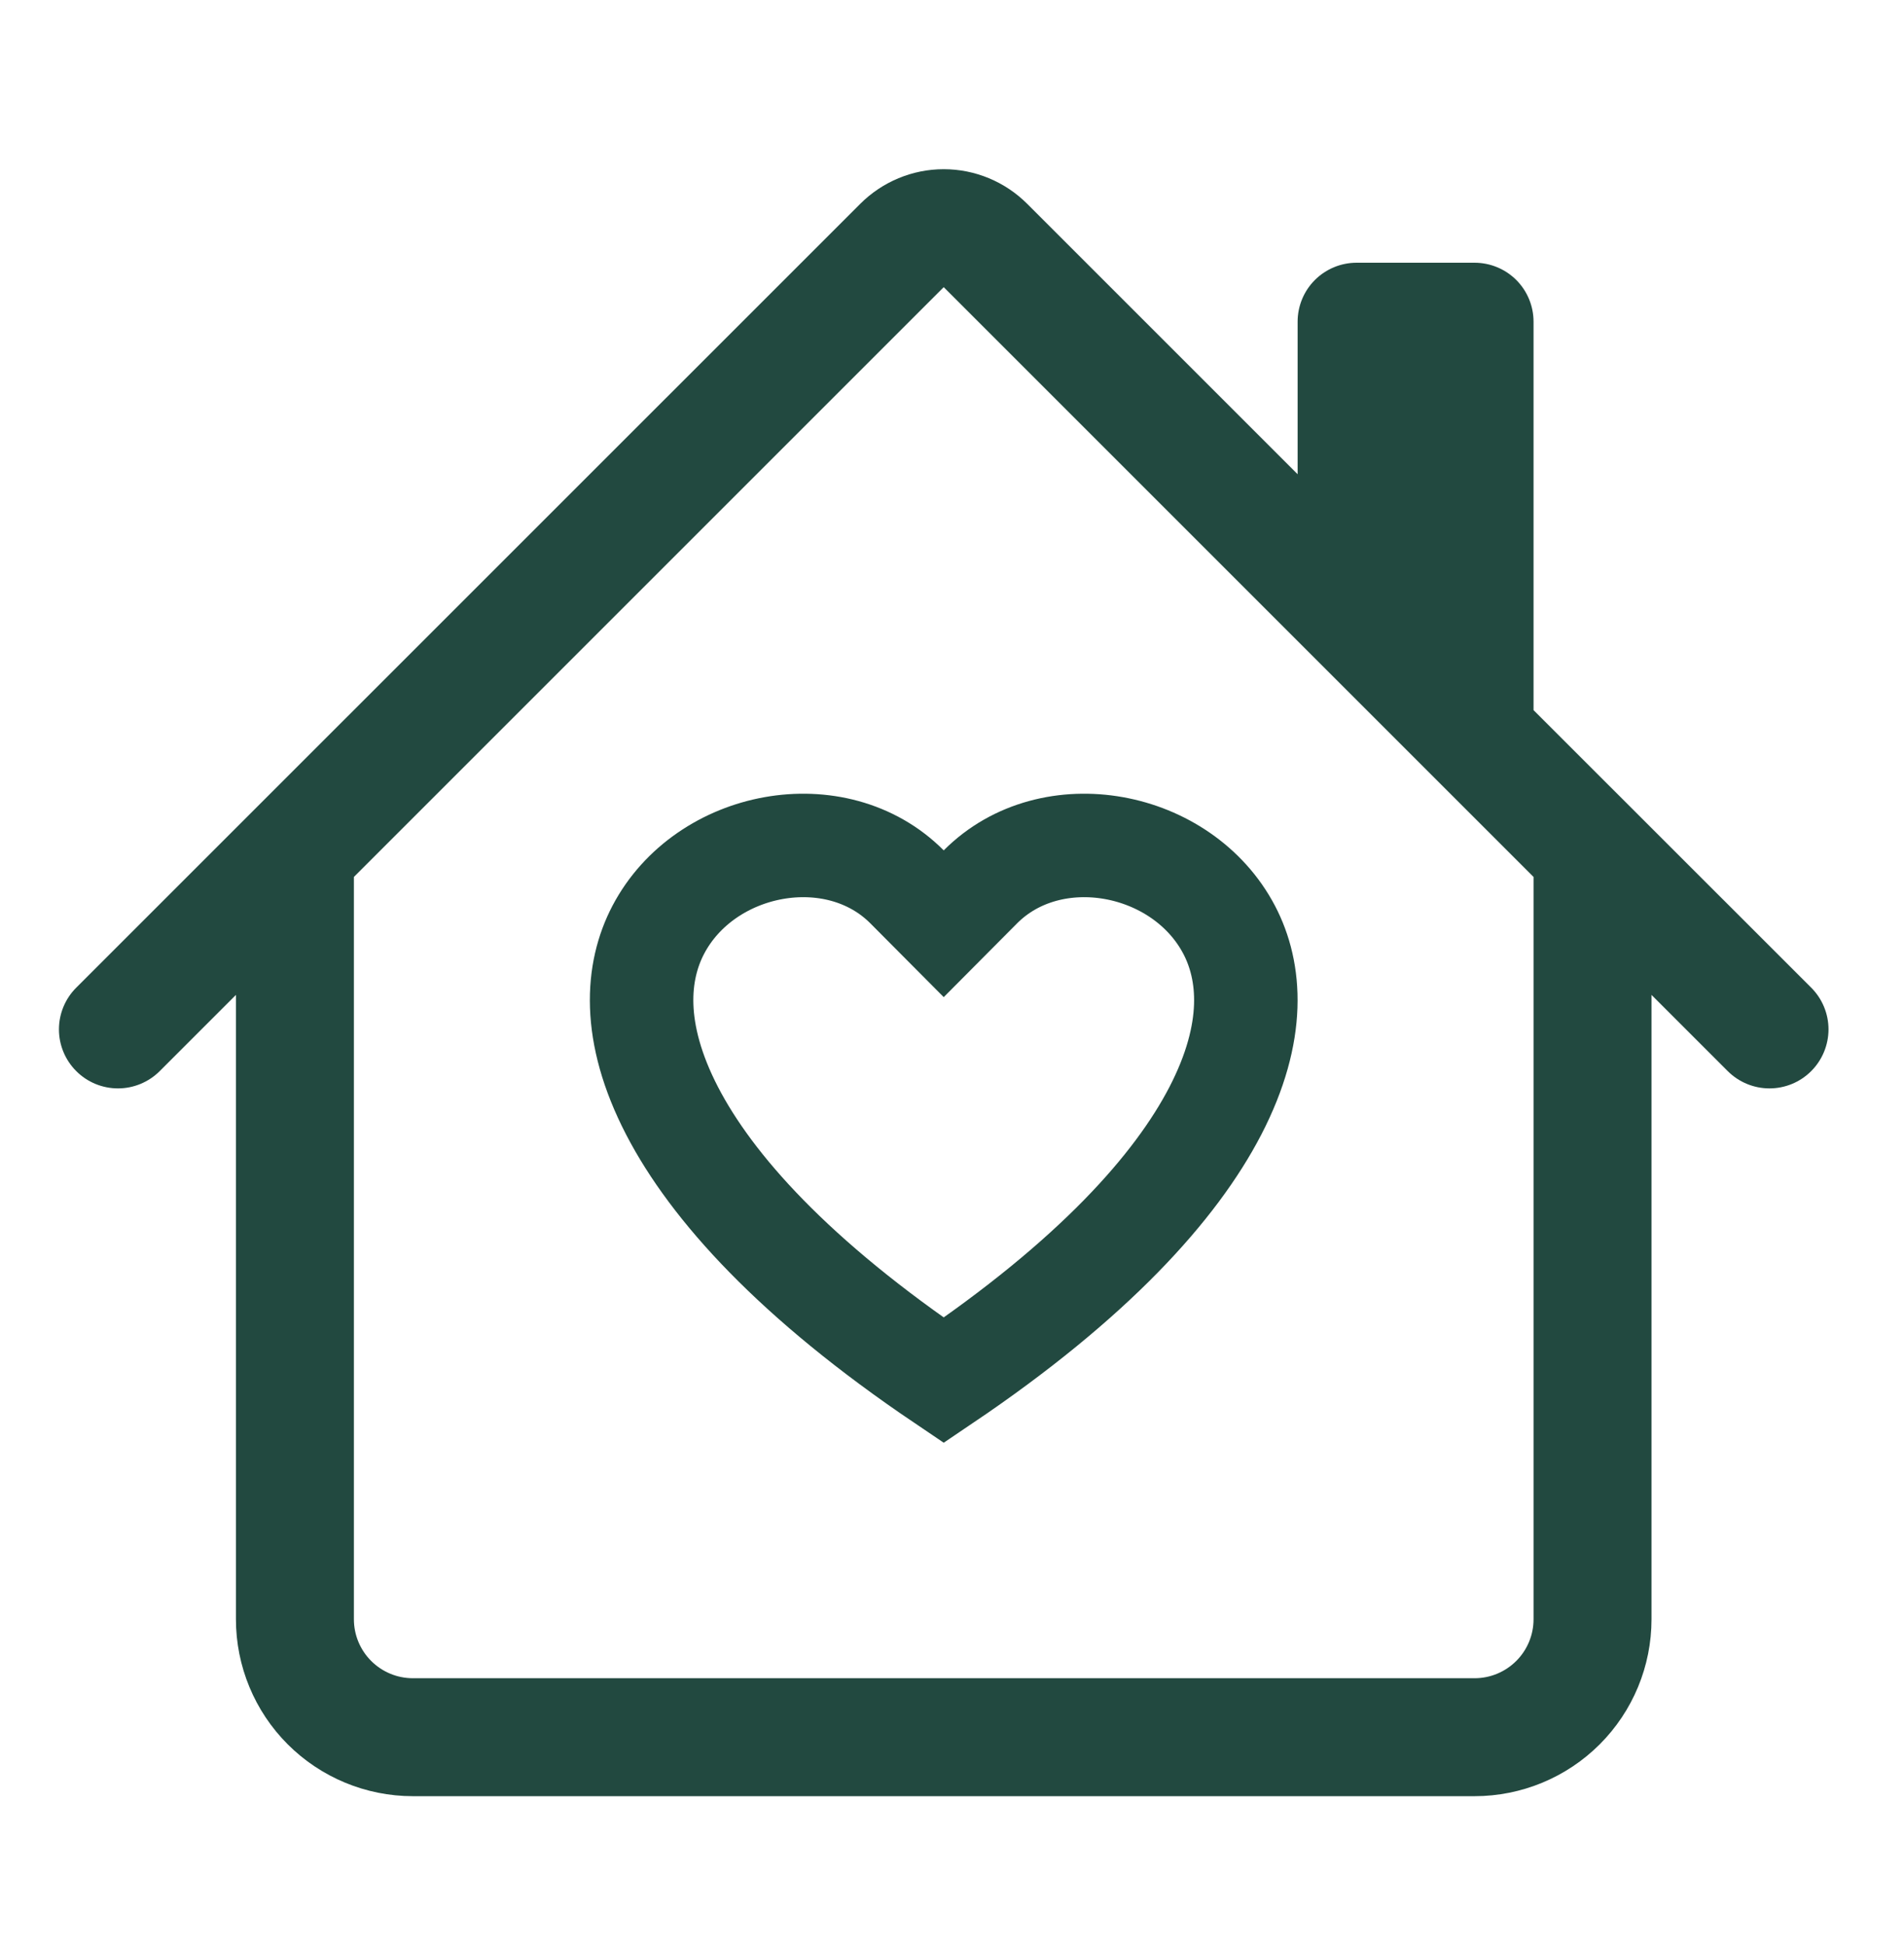 <?xml version="1.0" encoding="UTF-8"?> <svg xmlns="http://www.w3.org/2000/svg" width="46" height="47" viewBox="0 0 46 47" fill="none"><path d="M21.914 21.428L22.8 22.319L23.686 21.428C25.4 19.706 28.564 20.305 29.697 22.467C30.217 23.461 30.355 24.924 29.361 26.842C28.407 28.682 26.417 30.909 22.8 33.35C19.183 30.909 17.193 28.682 16.239 26.842C15.245 24.924 15.383 23.461 15.903 22.467C17.036 20.305 20.2 19.706 21.914 21.428Z" stroke="#224940" stroke-width="2.5"></path><path d="M24.815 4.923C24.28 4.389 23.556 4.088 22.8 4.088C22.044 4.088 21.32 4.389 20.785 4.923L1.841 23.864C1.574 24.131 1.424 24.494 1.424 24.872C1.424 25.25 1.575 25.613 1.843 25.88C2.11 26.148 2.473 26.297 2.851 26.297C3.229 26.297 3.592 26.146 3.859 25.879L5.7 24.038V39.123C5.7 40.257 6.15 41.344 6.952 42.146C7.754 42.947 8.841 43.398 9.975 43.398H35.625C36.759 43.398 37.846 42.947 38.648 42.146C39.45 41.344 39.9 40.257 39.9 39.123V24.038L41.741 25.879C42.008 26.146 42.371 26.297 42.749 26.297C43.127 26.297 43.49 26.148 43.757 25.88C44.025 25.613 44.175 25.25 44.176 24.872C44.176 24.494 44.026 24.131 43.759 23.864L37.05 17.158V7.773C37.05 7.395 36.9 7.032 36.633 6.765C36.365 6.498 36.003 6.348 35.625 6.348H32.775C32.397 6.348 32.035 6.498 31.767 6.765C31.5 7.032 31.35 7.395 31.35 7.773V11.458L24.815 4.923ZM37.05 21.188V39.123C37.05 39.501 36.9 39.863 36.633 40.13C36.365 40.398 36.003 40.548 35.625 40.548H9.975C9.597 40.548 9.235 40.398 8.967 40.13C8.7 39.863 8.55 39.501 8.55 39.123V21.188L22.8 6.938L37.05 21.188Z" fill="#224940"></path></svg> 
